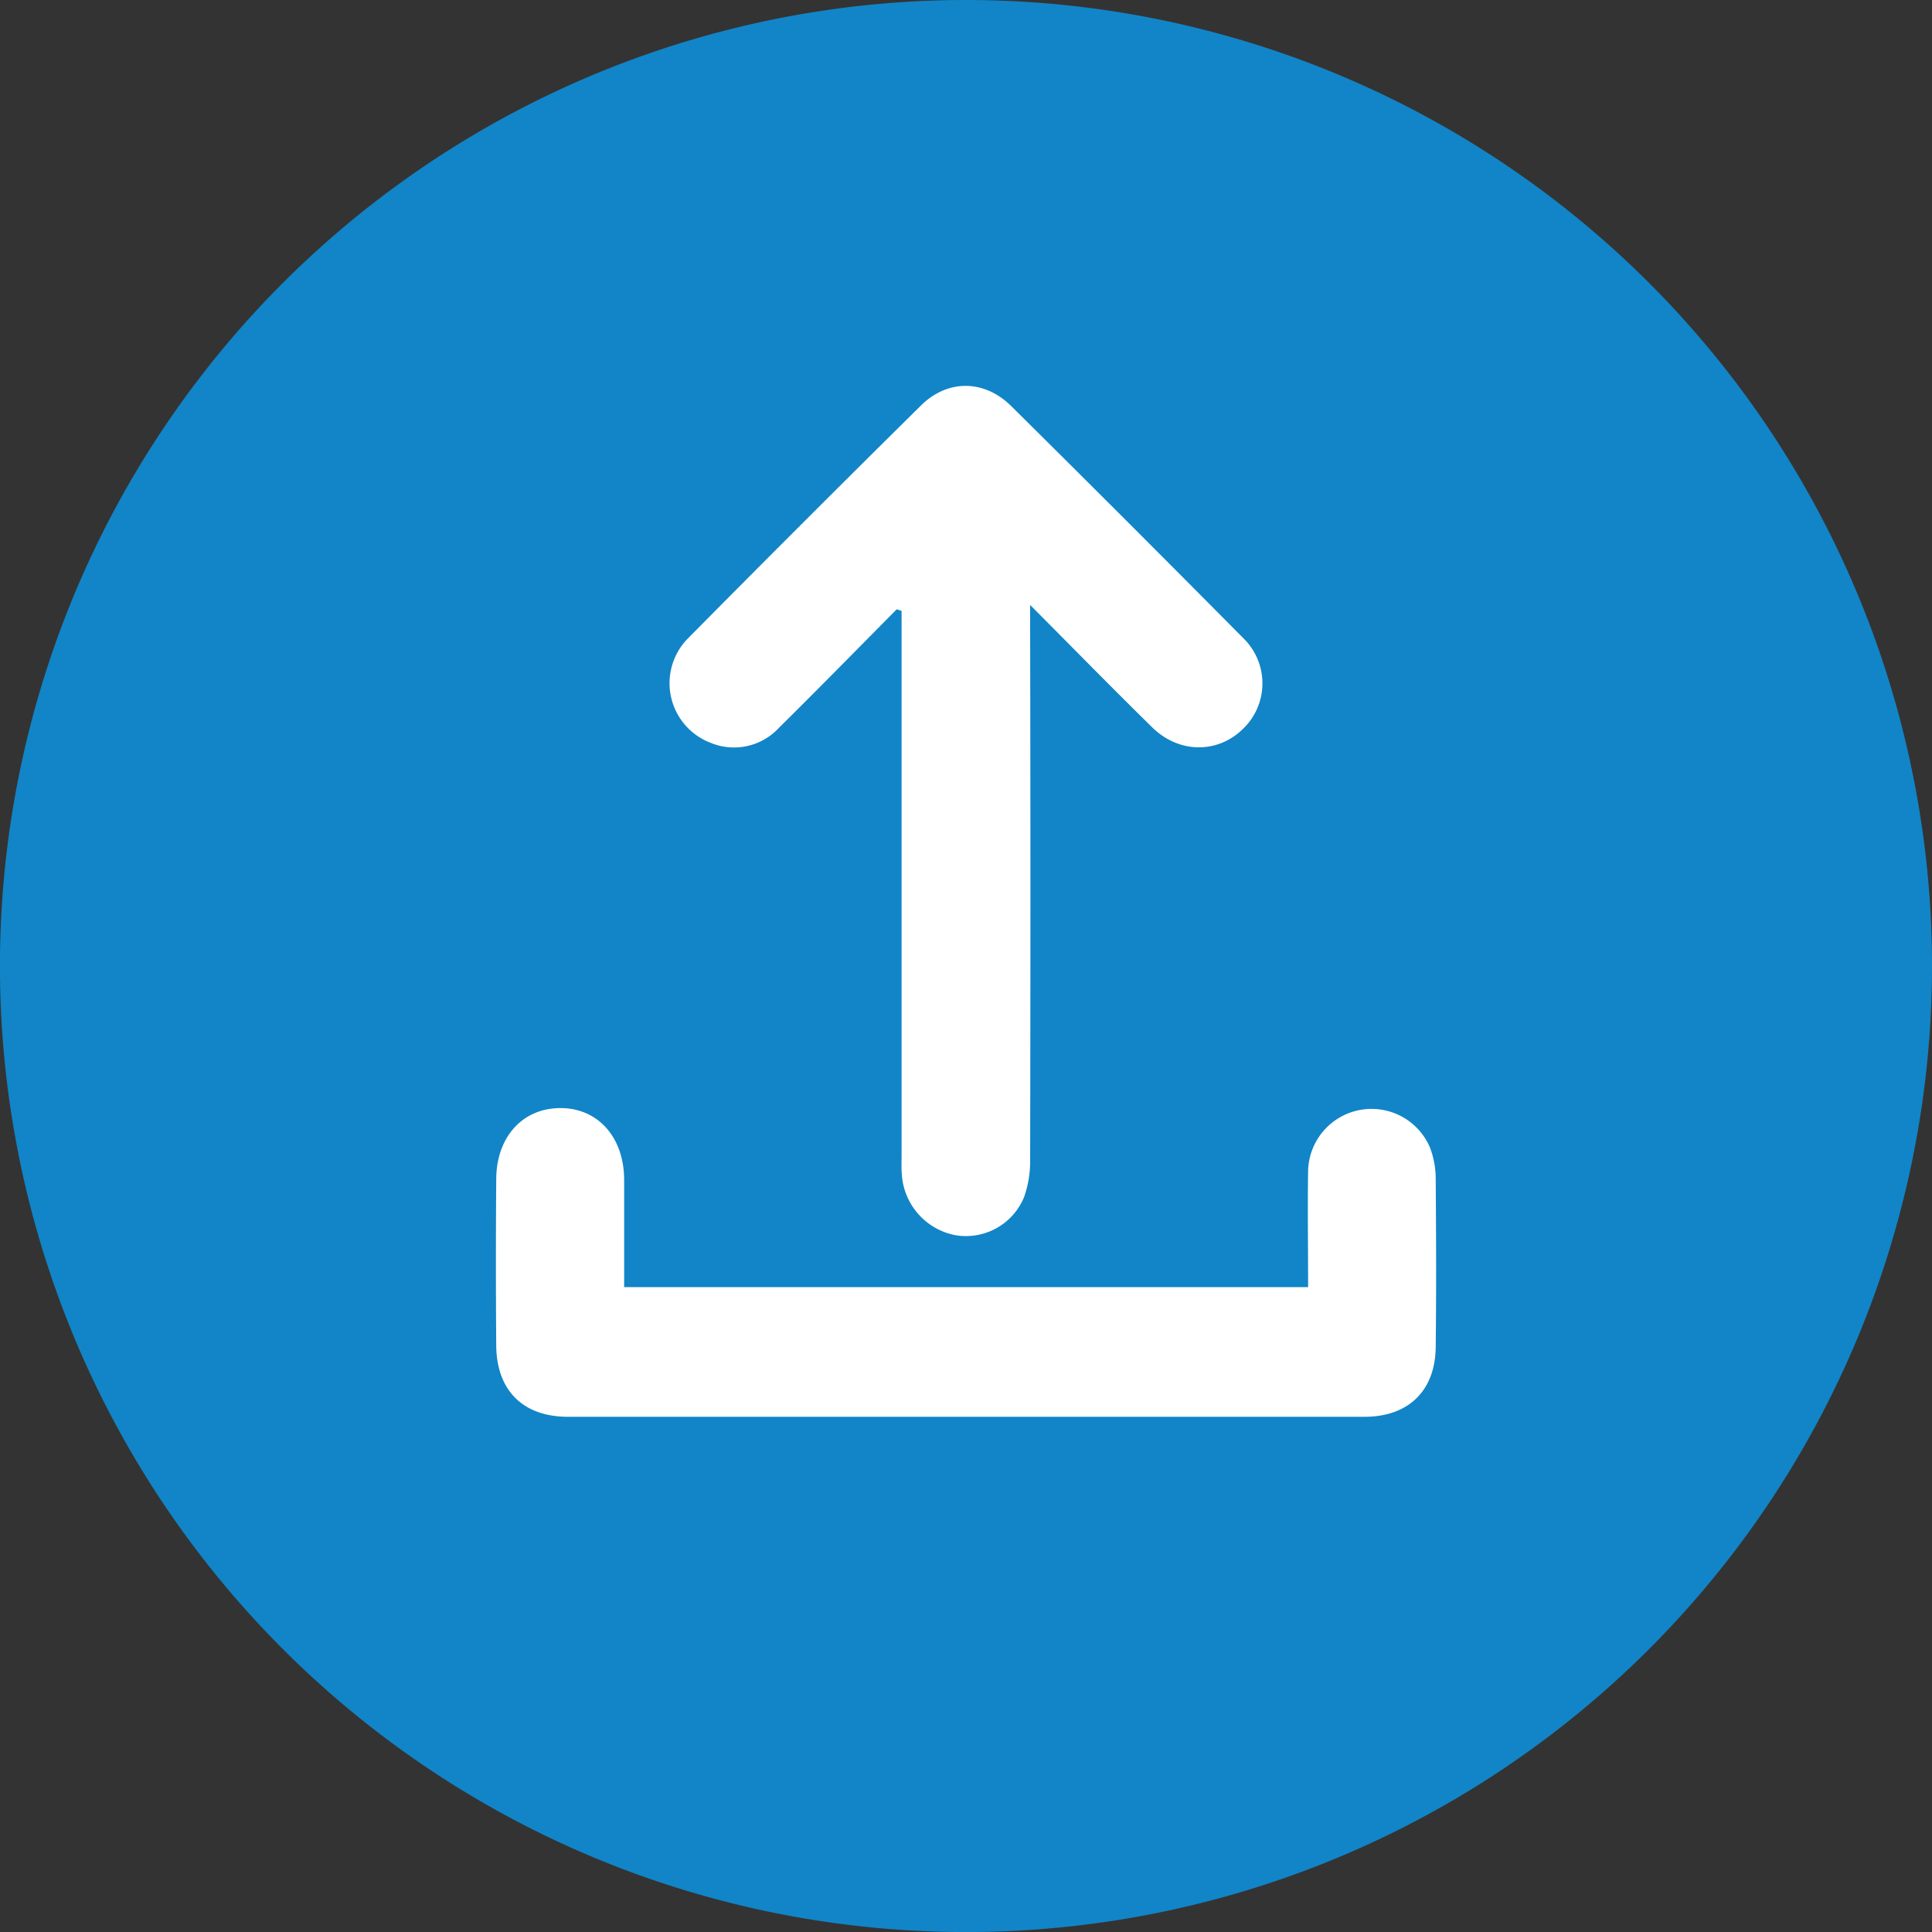 <svg id="Capa_1" data-name="Capa 1" xmlns="http://www.w3.org/2000/svg" viewBox="0 0 359.47 359.47"><rect x="0" y="0" width="359.47" height="359.47" fill="#333333" stroke="none"/><defs><style>.cls-1{fill:#1185c7;}.cls-2{fill:#fff;}</style></defs><title>upload</title><path class="cls-1" d="M854.4,272.26A179.74,179.74,0,1,1,674.67,92.52,179.73,179.73,0,0,1,854.4,272.26Z" transform="translate(-494.93 -92.52)"/><path class="cls-2" d="M661.77,205.89l.91.29v101.3c0,1.25-.06,2.51.06,3.74a12.31,12.31,0,0,0,10,11.13,11.7,11.7,0,0,0,12.72-7.07,20,20,0,0,0,1.14-6.93q.1-49.22,0-98.44v-4.83c8.07,8.11,15.3,15.5,22.68,22.74,5.06,5,12.37,4.94,17.07.17a11.72,11.72,0,0,0-.15-16.79q-21.46-21.67-43.14-43.14c-5-4.94-11.8-5-16.76-.11q-21.83,21.57-43.41,43.39a11.87,11.87,0,0,0,4.23,19.38,11.38,11.38,0,0,0,12.74-2.78C647.25,220.64,654.49,213.24,661.77,205.89Z" transform="translate(-494.93 -92.52)"/><path class="cls-2" d="M611.06,332c0-6.93,0-13.42,0-19.9,0-8-4.9-13.45-11.92-13.41s-11.82,5.41-11.88,13.14q-.12,15.54,0,31.07c.07,8.33,5,13.23,13.34,13.23q74.11,0,148.22,0c8.15,0,13.14-4.84,13.24-12.94.12-10.48.08-21,0-31.45a16.21,16.21,0,0,0-1.11-5.81,11.81,11.81,0,0,0-22.63,4.39c-.11,7.19,0,14.38,0,21.68Z" transform="translate(-494.93 -92.52)"/></svg>